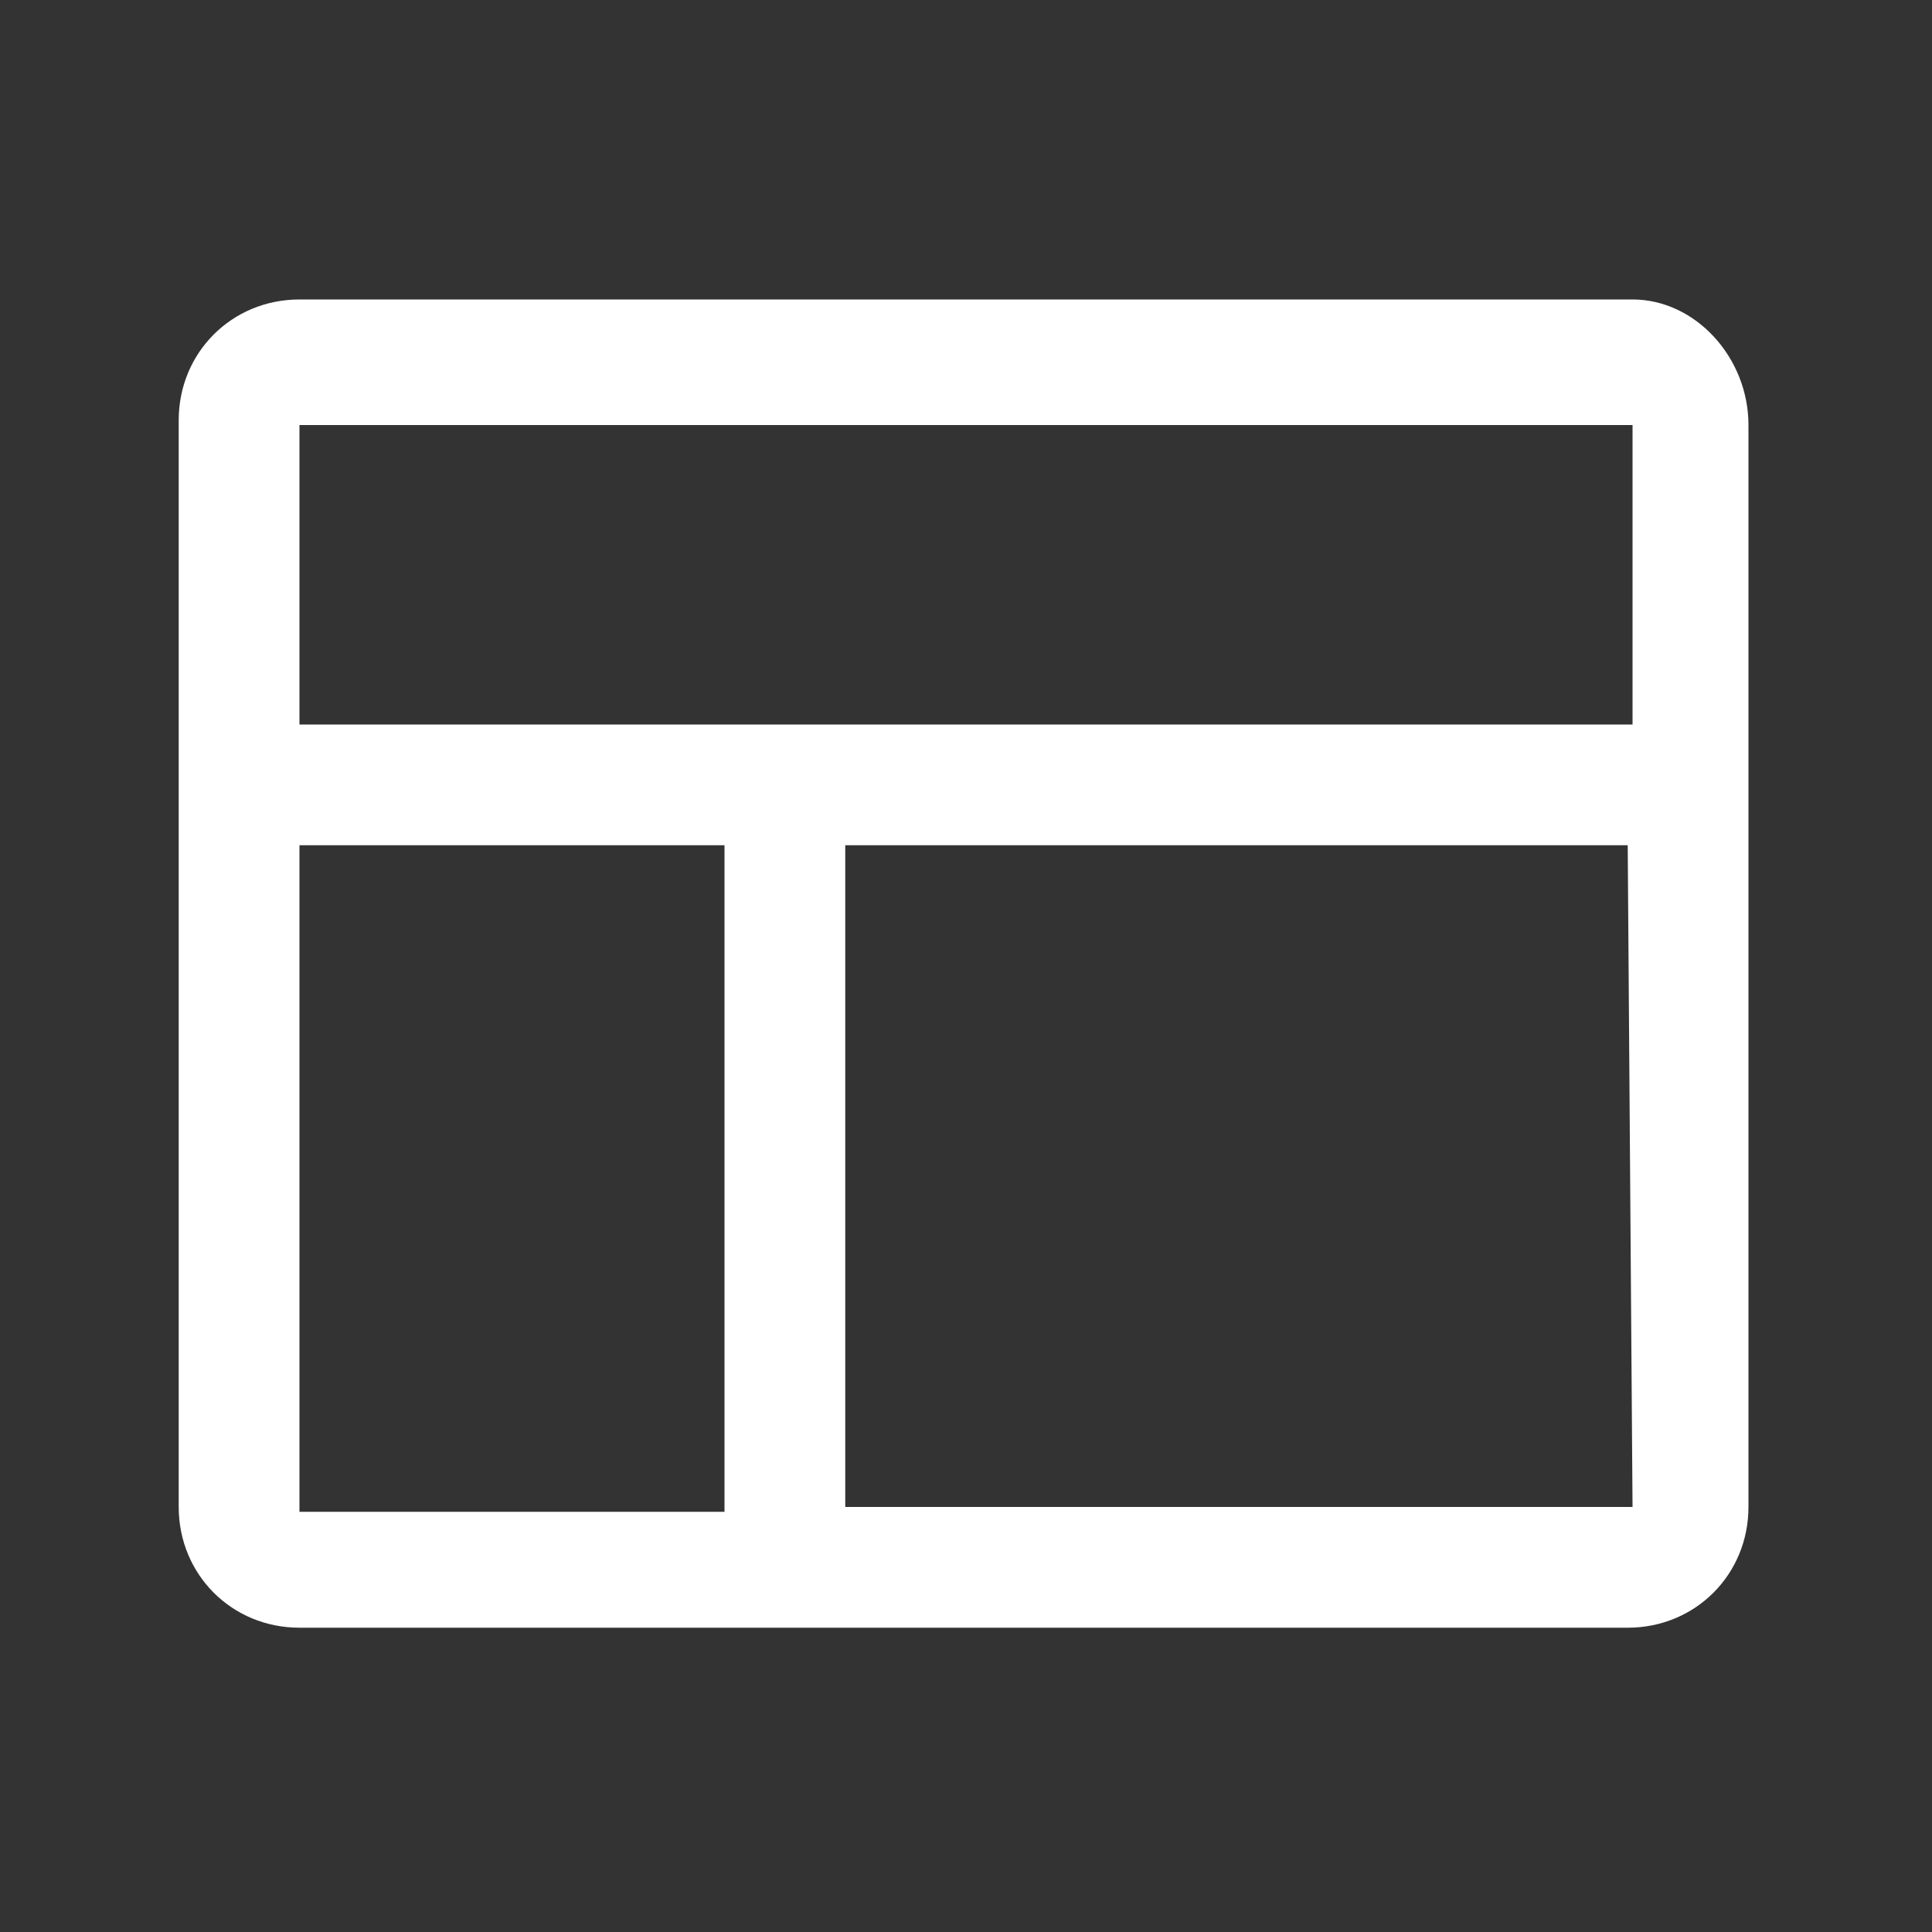 <?xml version="1.0" encoding="utf-8"?>
<!-- Generator: Adobe Illustrator 27.5.0, SVG Export Plug-In . SVG Version: 6.00 Build 0)  -->
<svg version="1.1" id="Ebene_1" xmlns="http://www.w3.org/2000/svg" xmlns:xlink="http://www.w3.org/1999/xlink" x="0px" y="0px"
	 viewBox="0 0 40 40" style="enable-background:new 0 0 40 40;" xml:space="preserve">
<rect x="0" y="0" width="40" height="40" fill="#333333" stroke="none"/>
<style type="text/css">
	.st0{fill:#FFFFFF;}
	.st1{display:none;}
</style>
<g id="Icons">
	<path class="st0" d="M33.8,6.2H6.2c-1.4,0-2.5,1.1-2.5,2.5v22.5c0,1.4,1.1,2.5,2.5,2.5h27.5c1.4,0,2.5-1.1,2.5-2.5V8.8
		C36.2,7.4,35.1,6.2,33.8,6.2z M33.8,8.8V15H6.2V8.8H33.8z M6.2,17.5H15v13.8H6.2V17.5z M33.8,31.2H17.5V17.5h16.2L33.8,31.2
		L33.8,31.2z"/>
</g>
<g id="icons_neubau_original" class="st1">
</g>
</svg>
